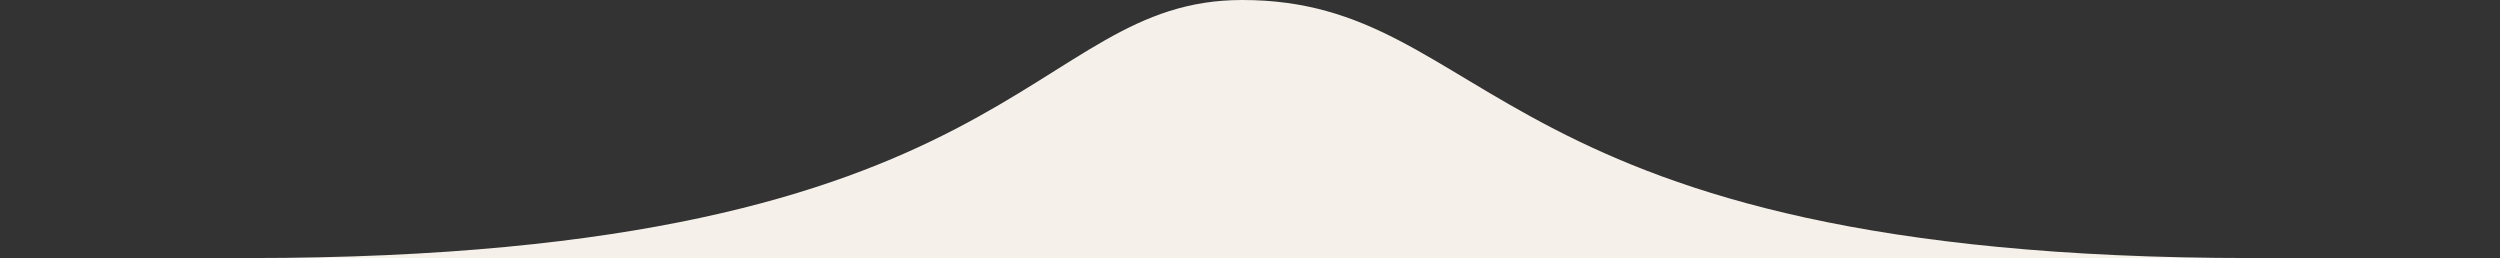 <?xml version="1.0" encoding="UTF-8" standalone="no"?><!DOCTYPE svg PUBLIC "-//W3C//DTD SVG 1.1//EN" "http://www.w3.org/Graphics/SVG/1.1/DTD/svg11.dtd"><svg width="100%" height="100%" viewBox="0 0 1655 171" version="1.1" xmlns="http://www.w3.org/2000/svg" xmlns:xlink="http://www.w3.org/1999/xlink" xml:space="preserve" xmlns:serif="http://www.serif.com/" style="fill-rule:evenodd;clip-rule:evenodd;stroke-linejoin:round;stroke-miterlimit:2;"><rect x="0" y="0" width="1655" height="171" fill="#333333" stroke="none"/><path d="M164.81,170.833c513.503,0 514.357,-170.833 657.573,-170.833c167.2,0 160.771,170.833 668.005,170.833c507.233,0 -325.684,0 -325.684,0l-662.962,0c-0,0 -850.432,0 -336.932,0Z" style="fill:#f5f1ea;fill-rule:nonzero;"/></svg>